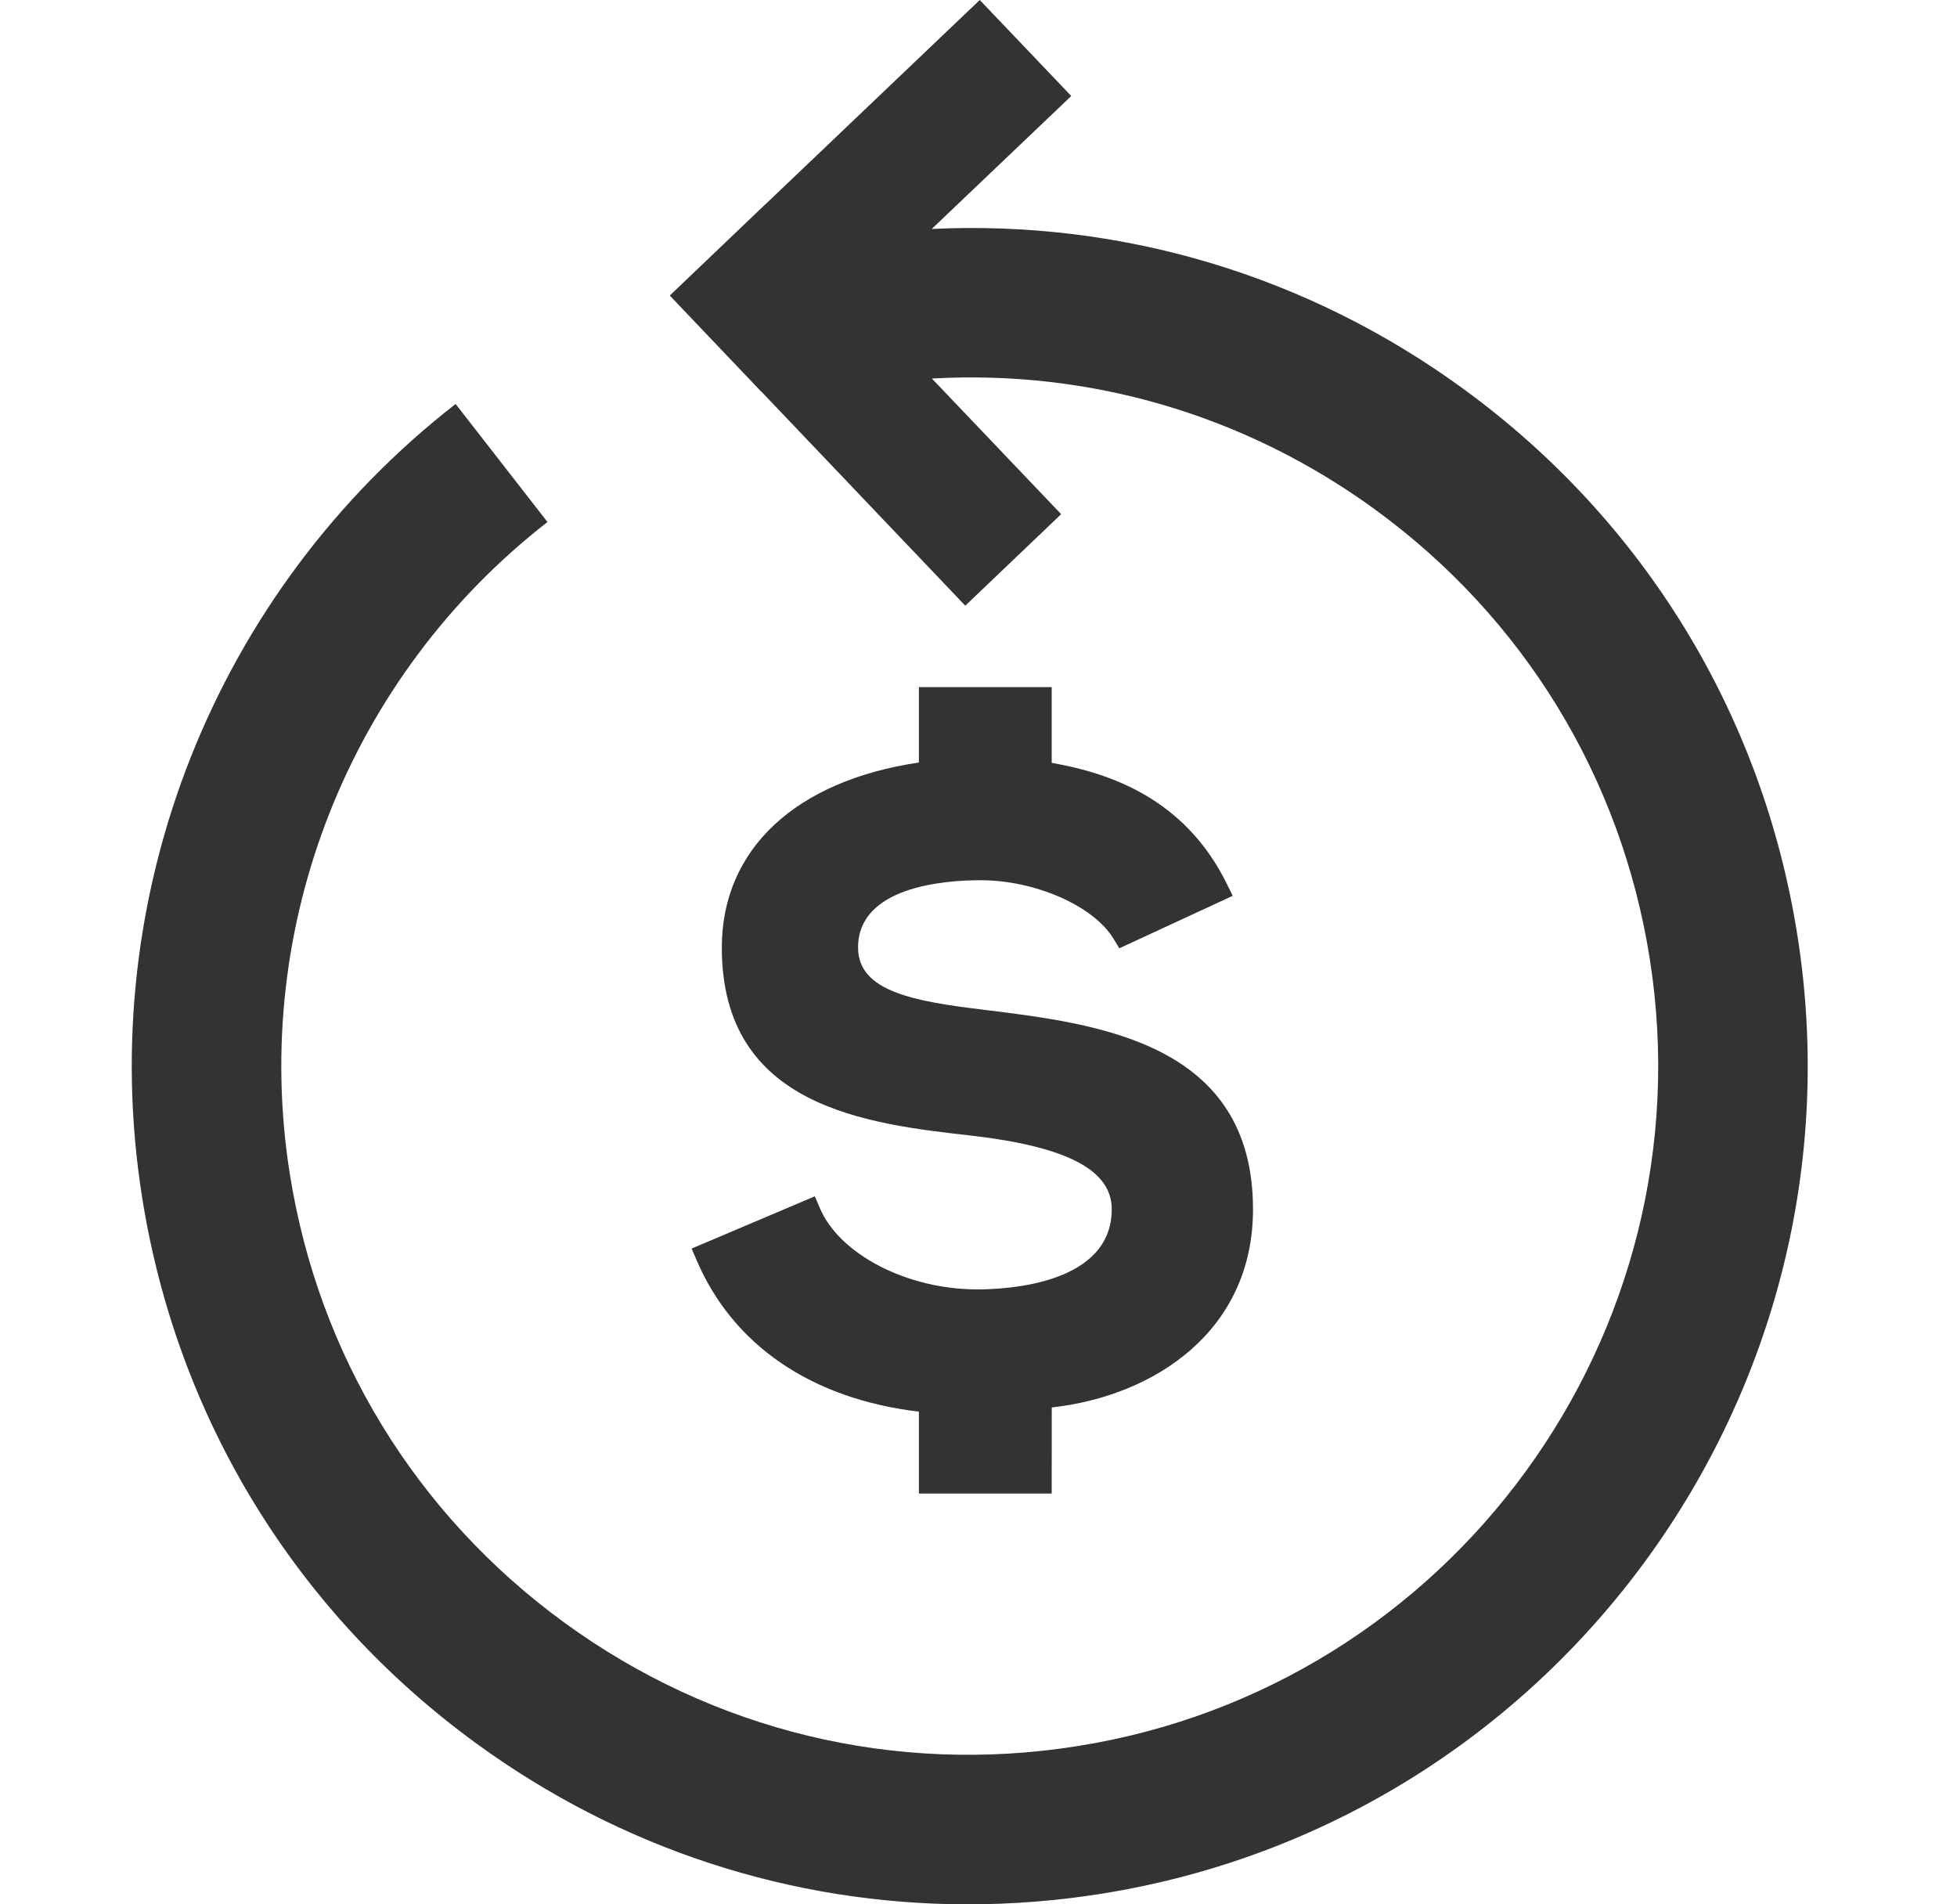<svg xmlns="http://www.w3.org/2000/svg" fill="none" viewBox="0 0 37 36" height="36" width="37">
<path fill="#333333" d="M8.614 7.637L10.351 9.868C6.607 12.781 4.74 17.497 5.477 22.177C6.017 25.611 7.862 28.629 10.672 30.676C13.483 32.722 16.922 33.554 20.356 33.011C27.445 31.895 32.306 25.22 31.192 18.13C30.652 14.695 28.806 11.677 25.995 9.63C23.542 7.844 20.609 6.986 17.619 7.156L20.063 9.72L18.25 11.45L14.392 7.4L14.391 7.402L12.663 5.587L14.474 3.858L14.475 3.859L18.524 0L20.254 1.815L17.616 4.328C21.202 4.158 24.715 5.201 27.659 7.345C31.08 9.836 33.326 13.51 33.984 17.691C35.341 26.32 29.425 34.446 20.796 35.804C19.962 35.935 19.128 36 18.3 36C14.976 36 11.747 34.955 9.009 32.961C5.587 30.47 3.341 26.796 2.684 22.616C1.787 16.921 4.059 11.181 8.614 7.637Z"></path>
<path fill="#333333" d="M19.884 28.234V28.234L19.885 26.607C21.814 26.392 23.69 25.173 23.69 22.86C23.69 19.716 20.768 19.356 18.633 19.093C17.268 18.93 16.223 18.741 16.223 17.913C16.223 16.764 17.843 16.64 18.54 16.64C19.575 16.64 20.678 17.126 21.053 17.747L21.162 17.927L23.306 16.935L23.2 16.718C22.401 15.085 20.969 14.612 19.884 14.421V12.989H17.373V14.415C15.036 14.76 13.647 16.058 13.647 17.913C13.647 20.94 16.395 21.247 18.4 21.472C20.187 21.683 21.019 22.124 21.019 22.86C21.019 24.265 19.073 24.375 18.476 24.375C17.148 24.375 15.868 23.712 15.498 22.832L15.406 22.615L13.076 23.603L13.169 23.82C13.859 25.435 15.347 26.446 17.373 26.686V28.234H19.884Z"></path>
</svg>
